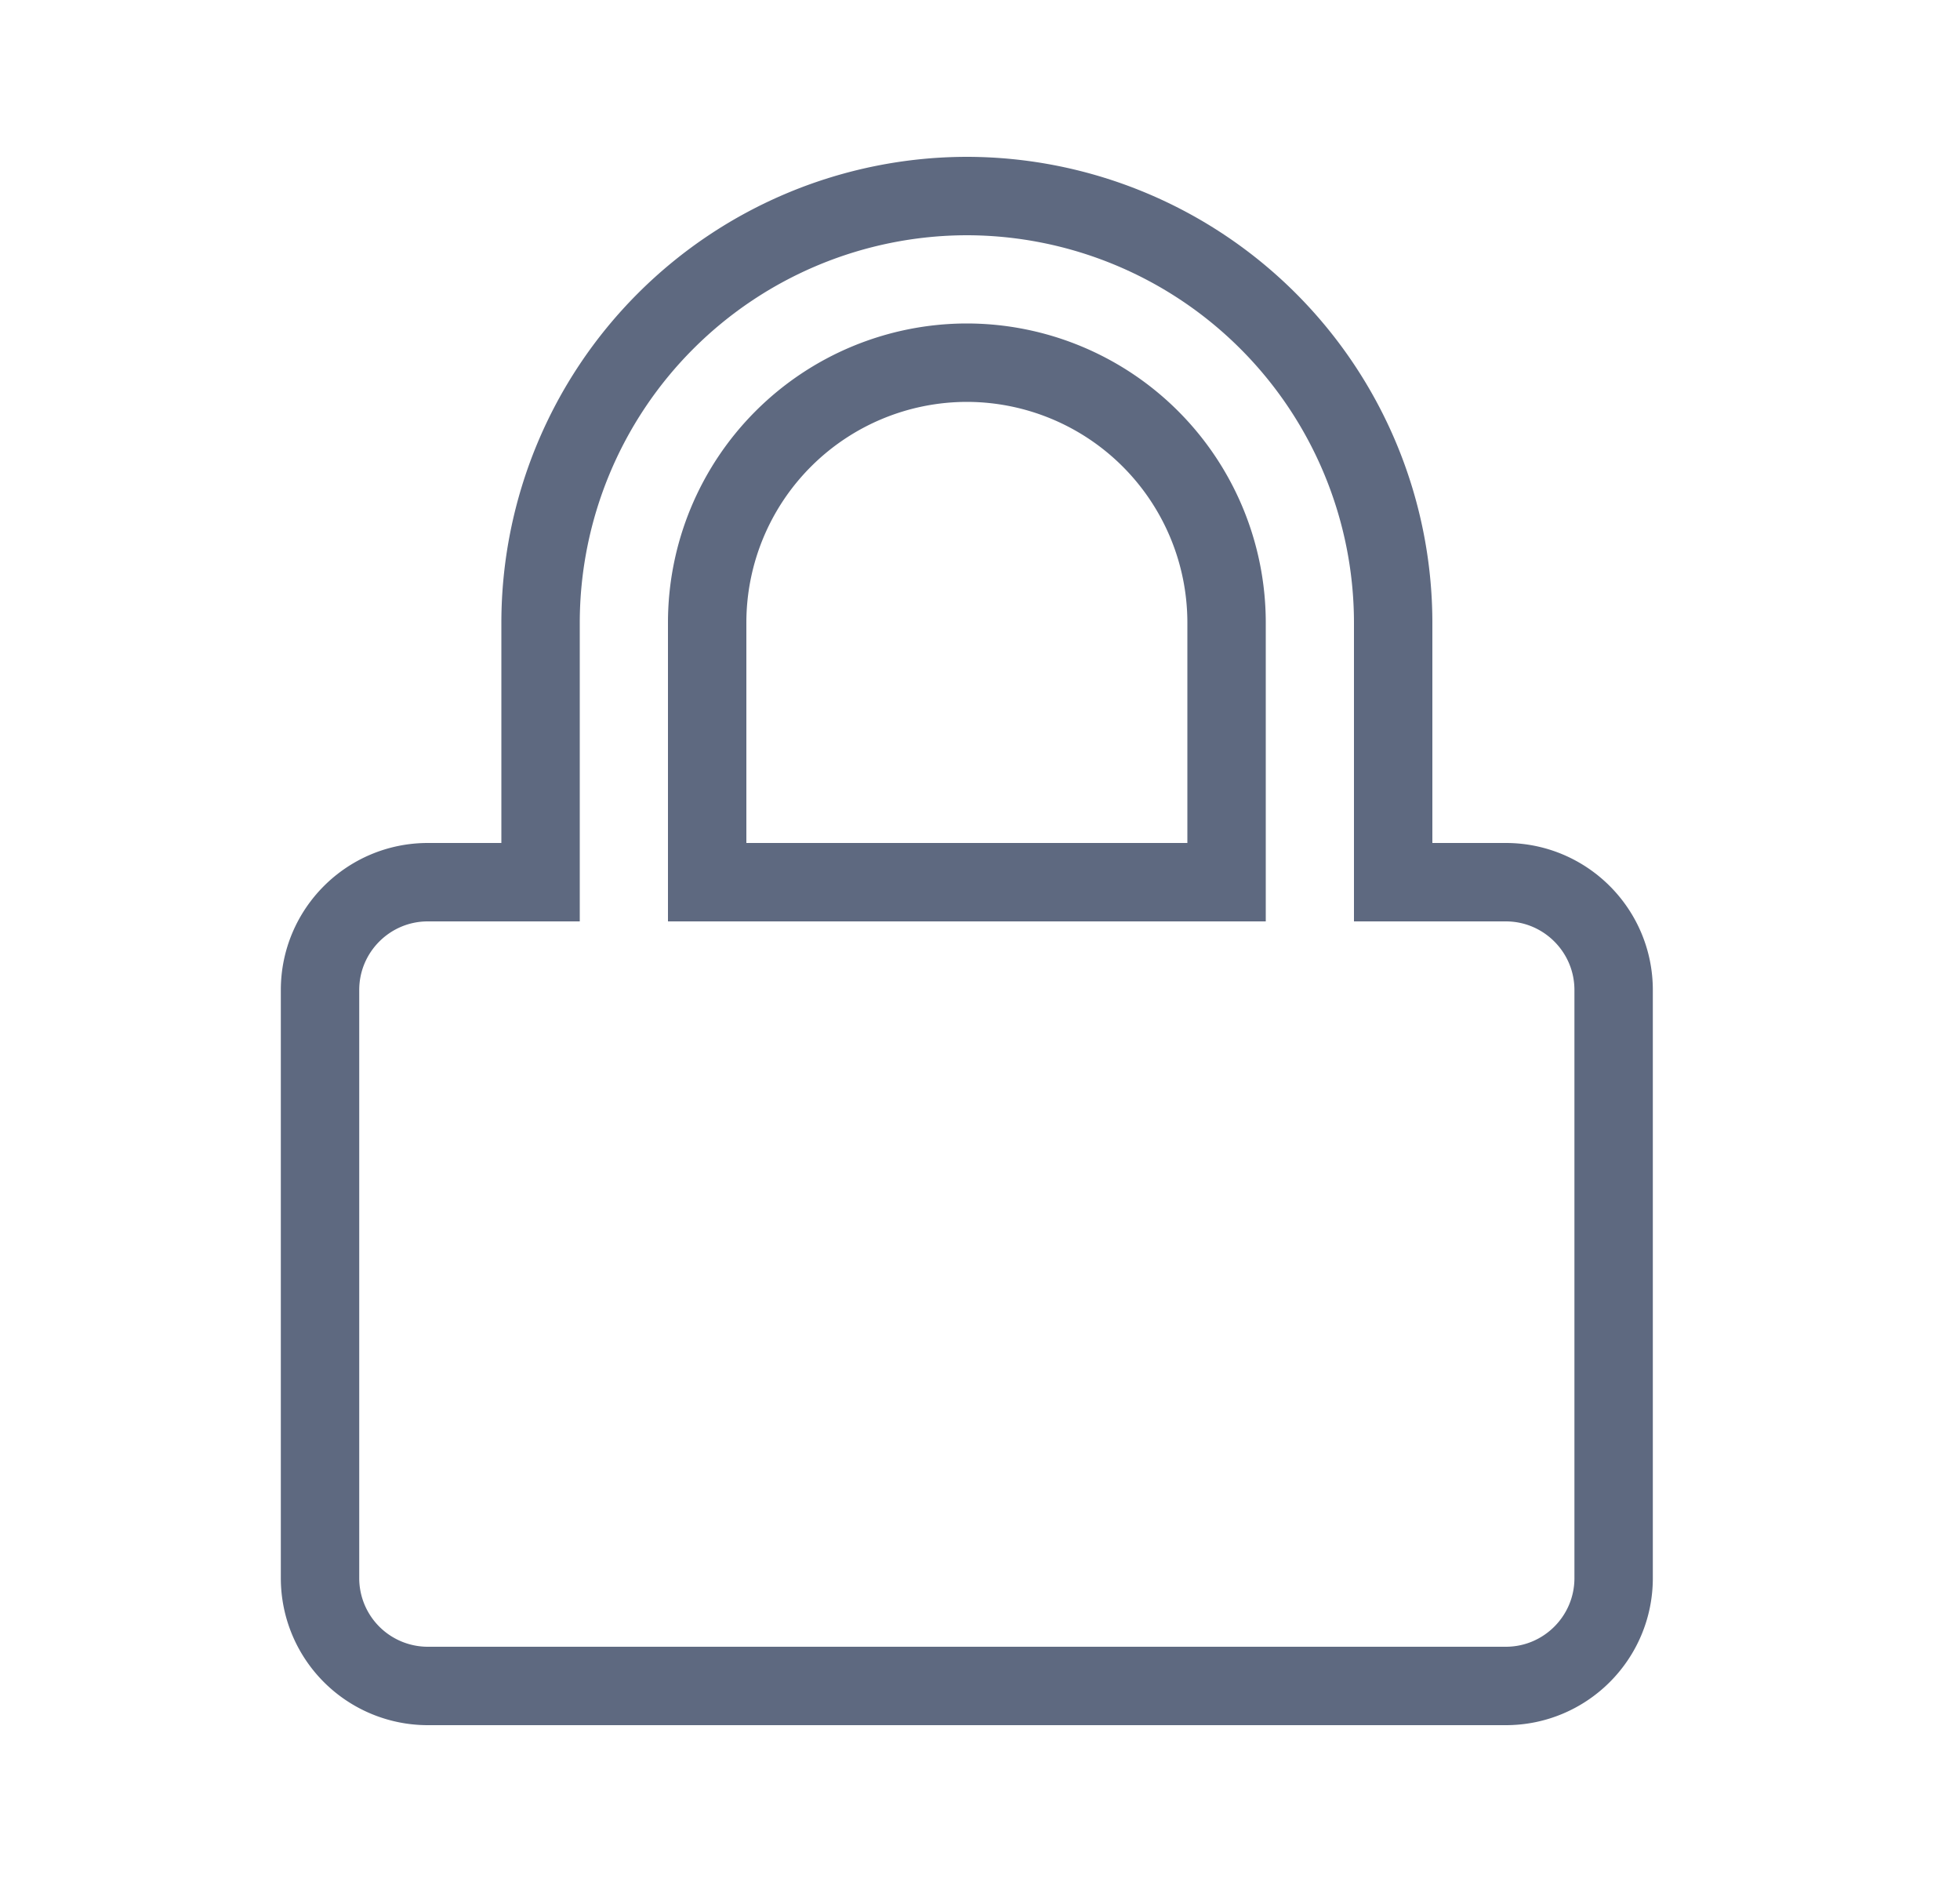 <svg width="25" height="24" fill="none" xmlns="http://www.w3.org/2000/svg"><path d="M17.77 10.75v.5h1.437c.759 0 1.375.616 1.375 1.375v7.5c0 .759-.616 1.375-1.375 1.375H5.457a1.375 1.375 0 01-1.375-1.375v-7.5c0-.759.616-1.375 1.375-1.375h1.438V7.937A5.445 5.445 0 0112.332 2.5a5.445 5.445 0 015.438 5.438v2.812zm-2.625.5h.5V7.937a3.316 3.316 0 00-3.313-3.312A3.316 3.316 0 009.02 7.938v3.312h6.125z" stroke="#5E6980"/></svg>